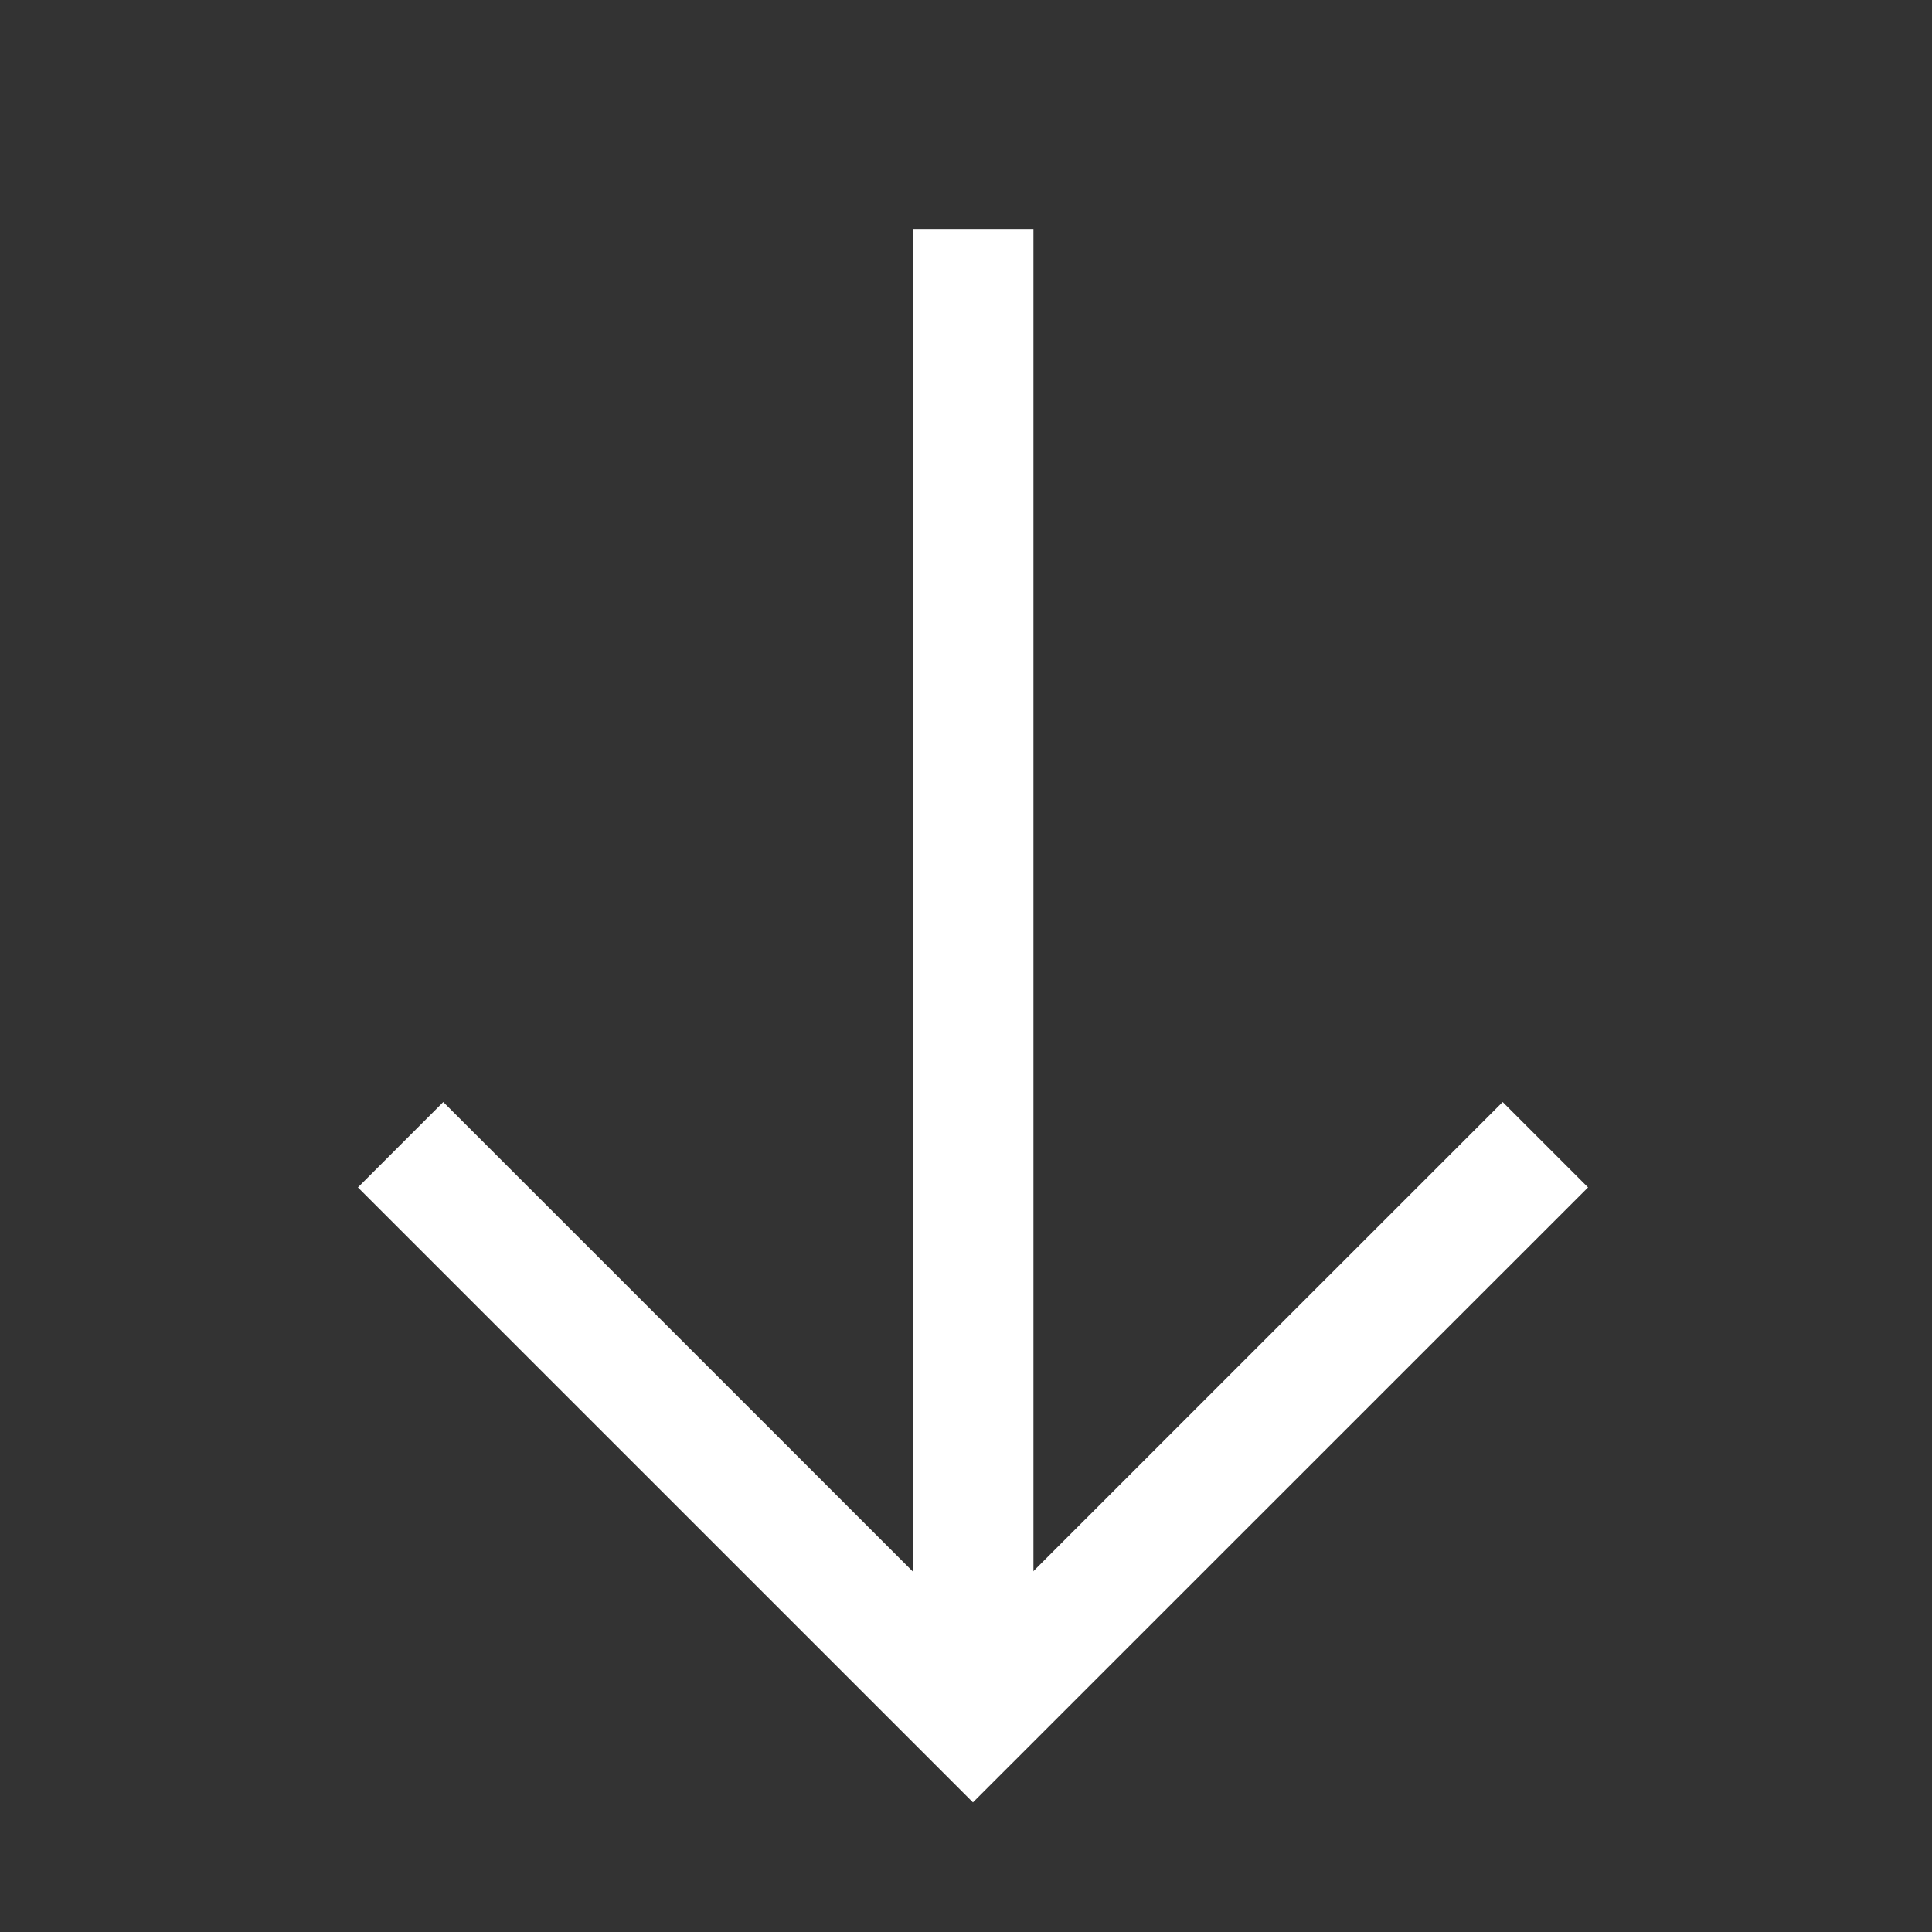 <svg width="32" height="32" viewBox="0 0 32 32" fill="none" xmlns="http://www.w3.org/2000/svg">
<rect x="0" y="0" width="32" height="32" fill="#333333" stroke="none"/>
<g clip-path="url(#clip0_10_397)">
<path d="M16.117 3.791V28.441" stroke="white" stroke-width="2"/>
<path d="M25.596 18.96L16.115 28.439L6.635 18.96" stroke="white" stroke-width="2"/>
</g>
<defs>
<clipPath id="clip0_10_397">
<rect width="32" height="32" fill="white"/>
</clipPath>
</defs>
</svg>
